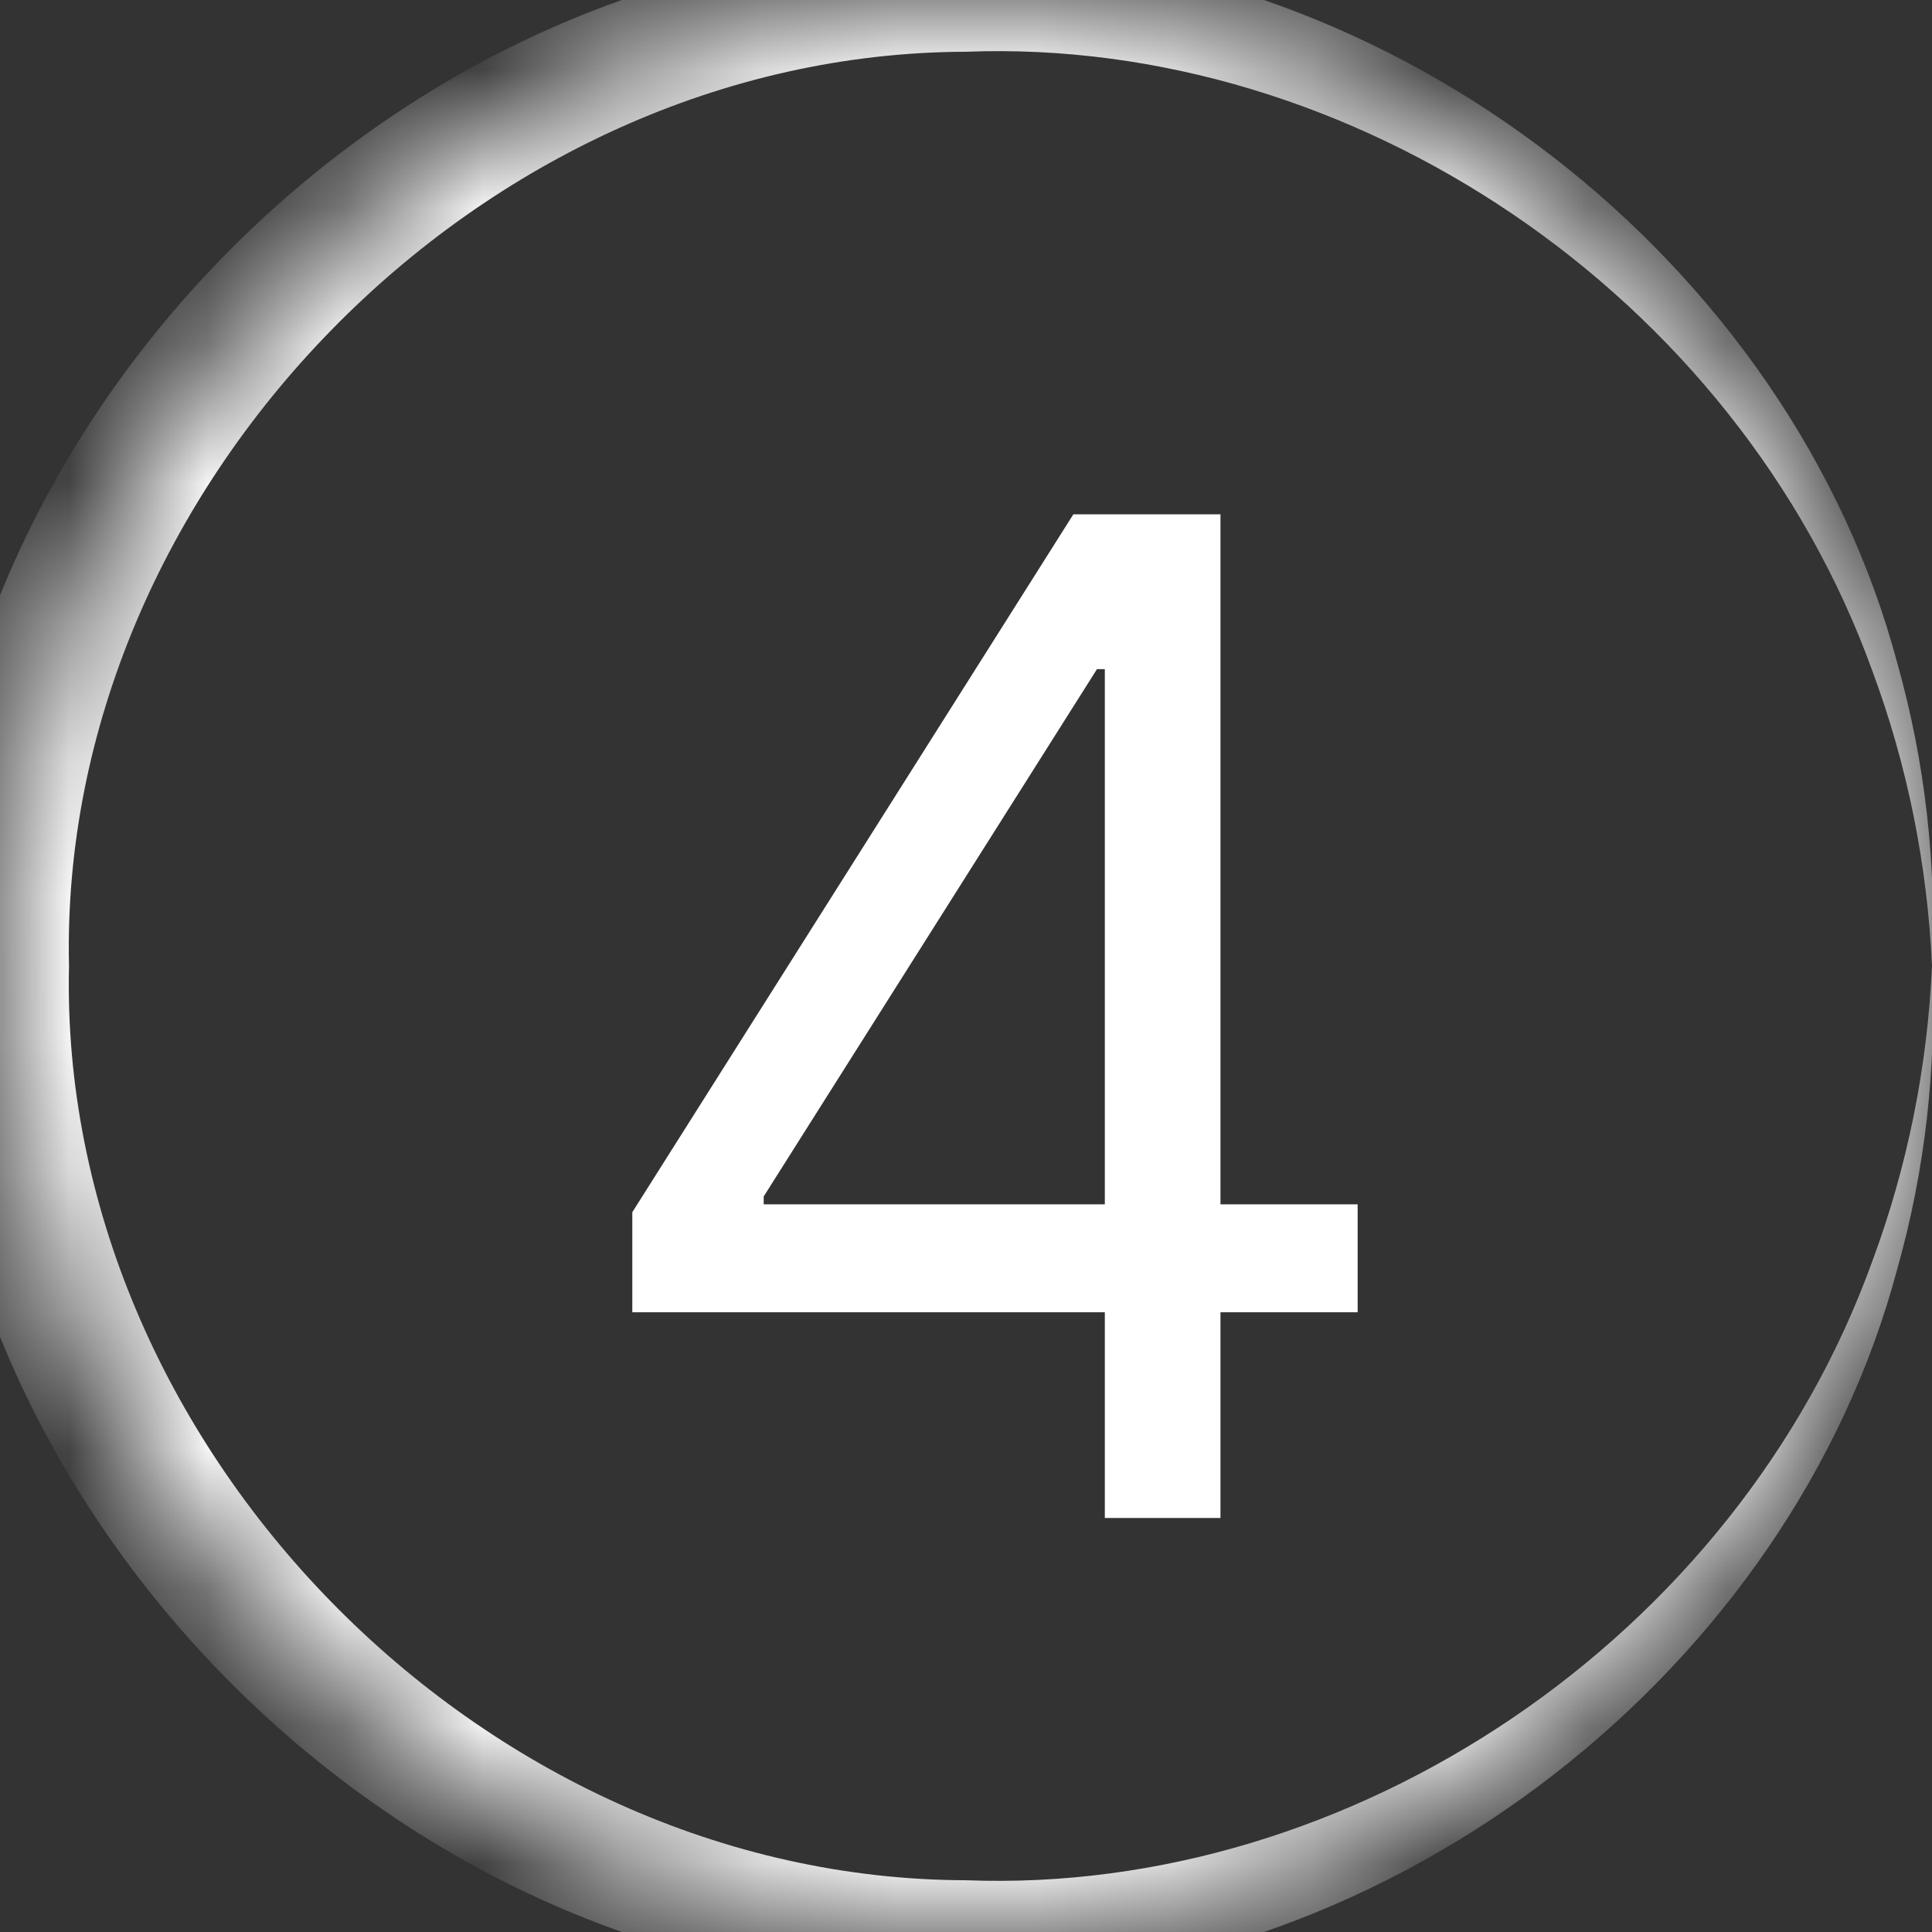 <?xml version="1.0" encoding="UTF-8"?> <svg xmlns="http://www.w3.org/2000/svg" width="14" height="14" viewBox="0 0 14 14" fill="none"><rect x="0" y="0" width="14" height="14" fill="#333333" stroke="none"/><path d="M4.582 9.509V8.784L7.778 3.727H8.304V4.849H7.949L5.534 8.67V8.727H9.838V9.509H4.582ZM8.006 11V9.288V8.951V3.727H8.844V11H8.006Z" fill="white"></path><mask id="path-2-inside-1_668_238" fill="white"><path d="M14 7C14 10.866 10.866 14 7 14C3.134 14 0 10.866 0 7C0 3.134 3.134 0 7 0C10.866 0 14 3.134 14 7Z"></path></mask><path d="M14 7C13.967 7.734 13.821 8.456 13.569 9.135C12.581 11.878 9.791 13.733 7 13.625C3.473 13.617 0.42 10.454 0.5 7C0.42 3.546 3.473 0.384 7 0.375C9.791 0.267 12.581 2.122 13.569 4.865C13.821 5.544 13.967 6.266 14 7C14.034 6.266 13.951 5.523 13.749 4.807C12.98 1.913 10.12 -0.354 7 -0.375C3.07 -0.565 -0.601 2.996 -0.5 7C-0.5 7 -0.5 7 -0.5 7C-0.601 11.004 3.07 14.565 7 14.375C10.12 14.354 12.98 12.087 13.749 9.193C13.951 8.477 14.034 7.734 14 7Z" fill="white" mask="url(#path-2-inside-1_668_238)"></path></svg> 